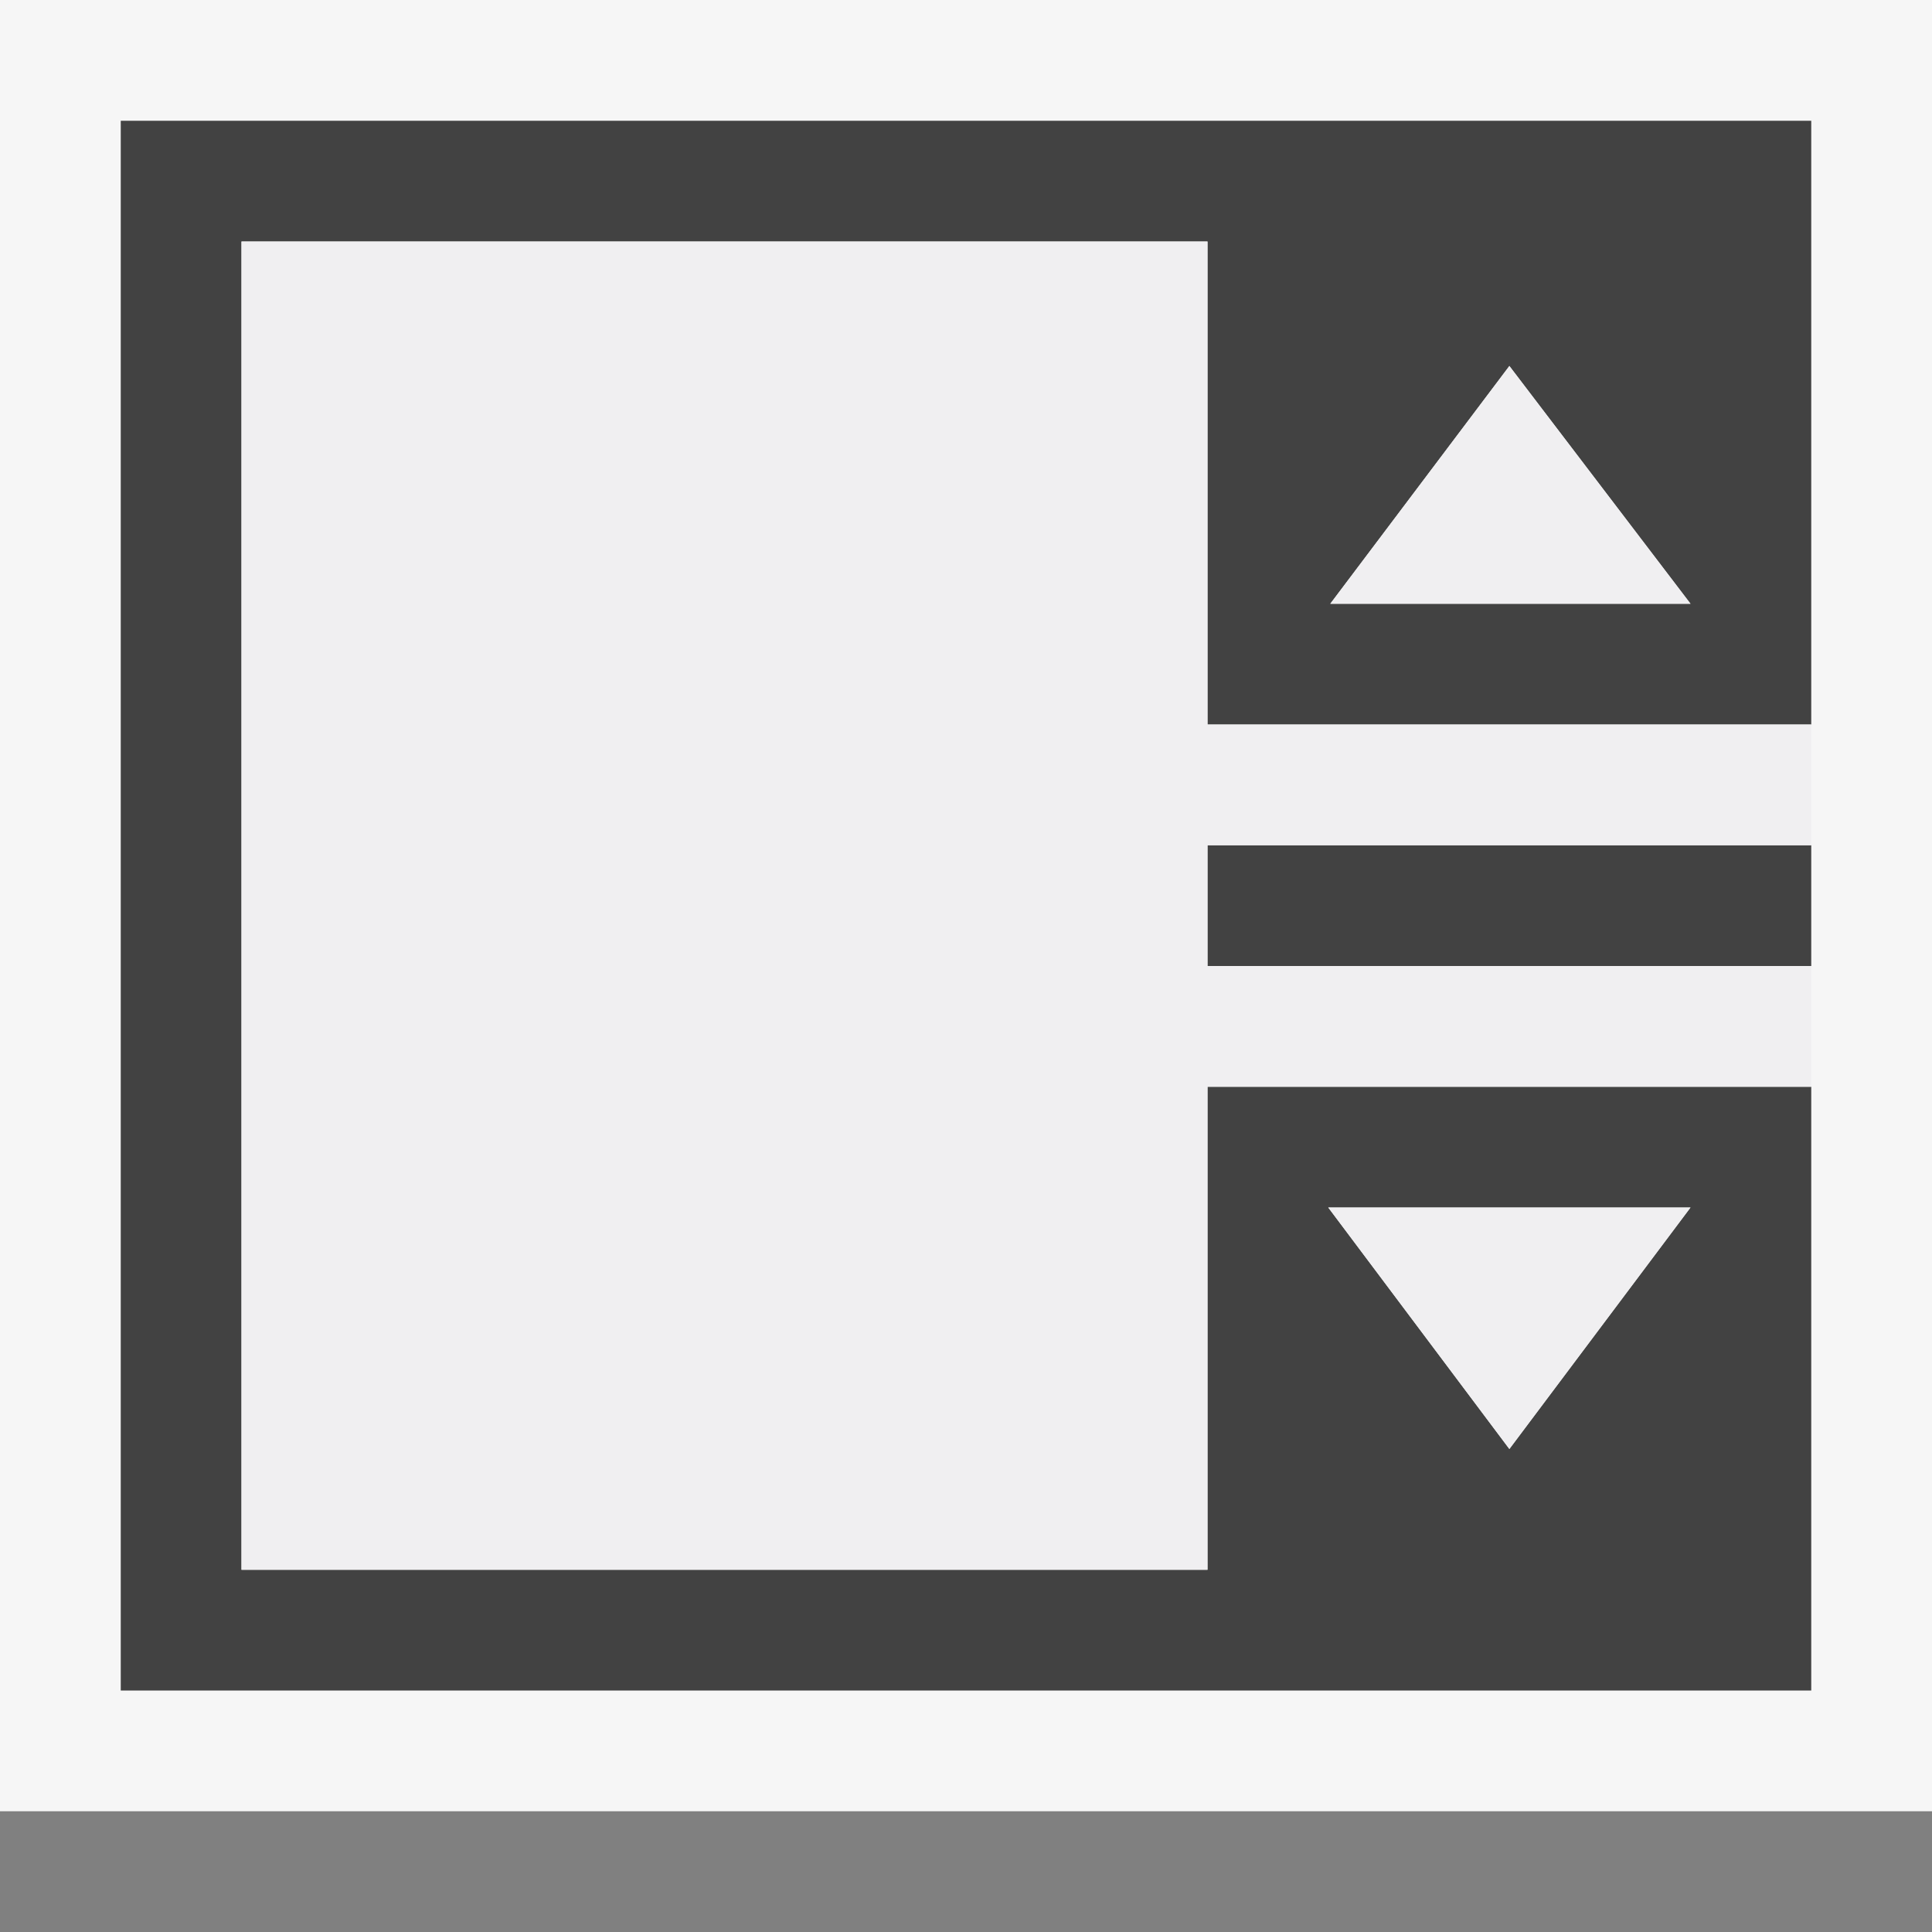 <svg xmlns="http://www.w3.org/2000/svg" width="16" height="16"><rect width="100%" height="100%" fill="#808080" stroke="none"/><style type="text/css">.icon-canvas-transparent{opacity:0;fill:#F6F6F6;} .icon-vs-out{fill:#F6F6F6;} .icon-vs-bg{fill:#424242;} .icon-vs-fg{fill:#F0EFF1;}</style><path class="icon-canvas-transparent" d="M16 16h-16v-16h16v16z" id="canvas"/><path class="icon-vs-out" d="M0 0h16v15h-16v-15z" id="outline"/><path class="icon-vs-bg" d="M1 1v13h14v-5h-5v4h-8v-11h8v4h5v-5h-14zm13 9l-1.5 2-1.5-2h3zm-2.983-5l1.483-1.969 1.5 1.969h-2.983zm-1.017 2h5v1h-5v-1z" id="iconBg"/><path class="icon-vs-fg" d="M11 10h3l-1.5 2-1.5-2zm1.5-6.969l-1.483 1.969h2.983l-1.5-1.969zm2.5 3.969v-1h-5v-4h-8v11h8v-4h5v-1h-5v-1h5z" id="iconFg"/></svg>